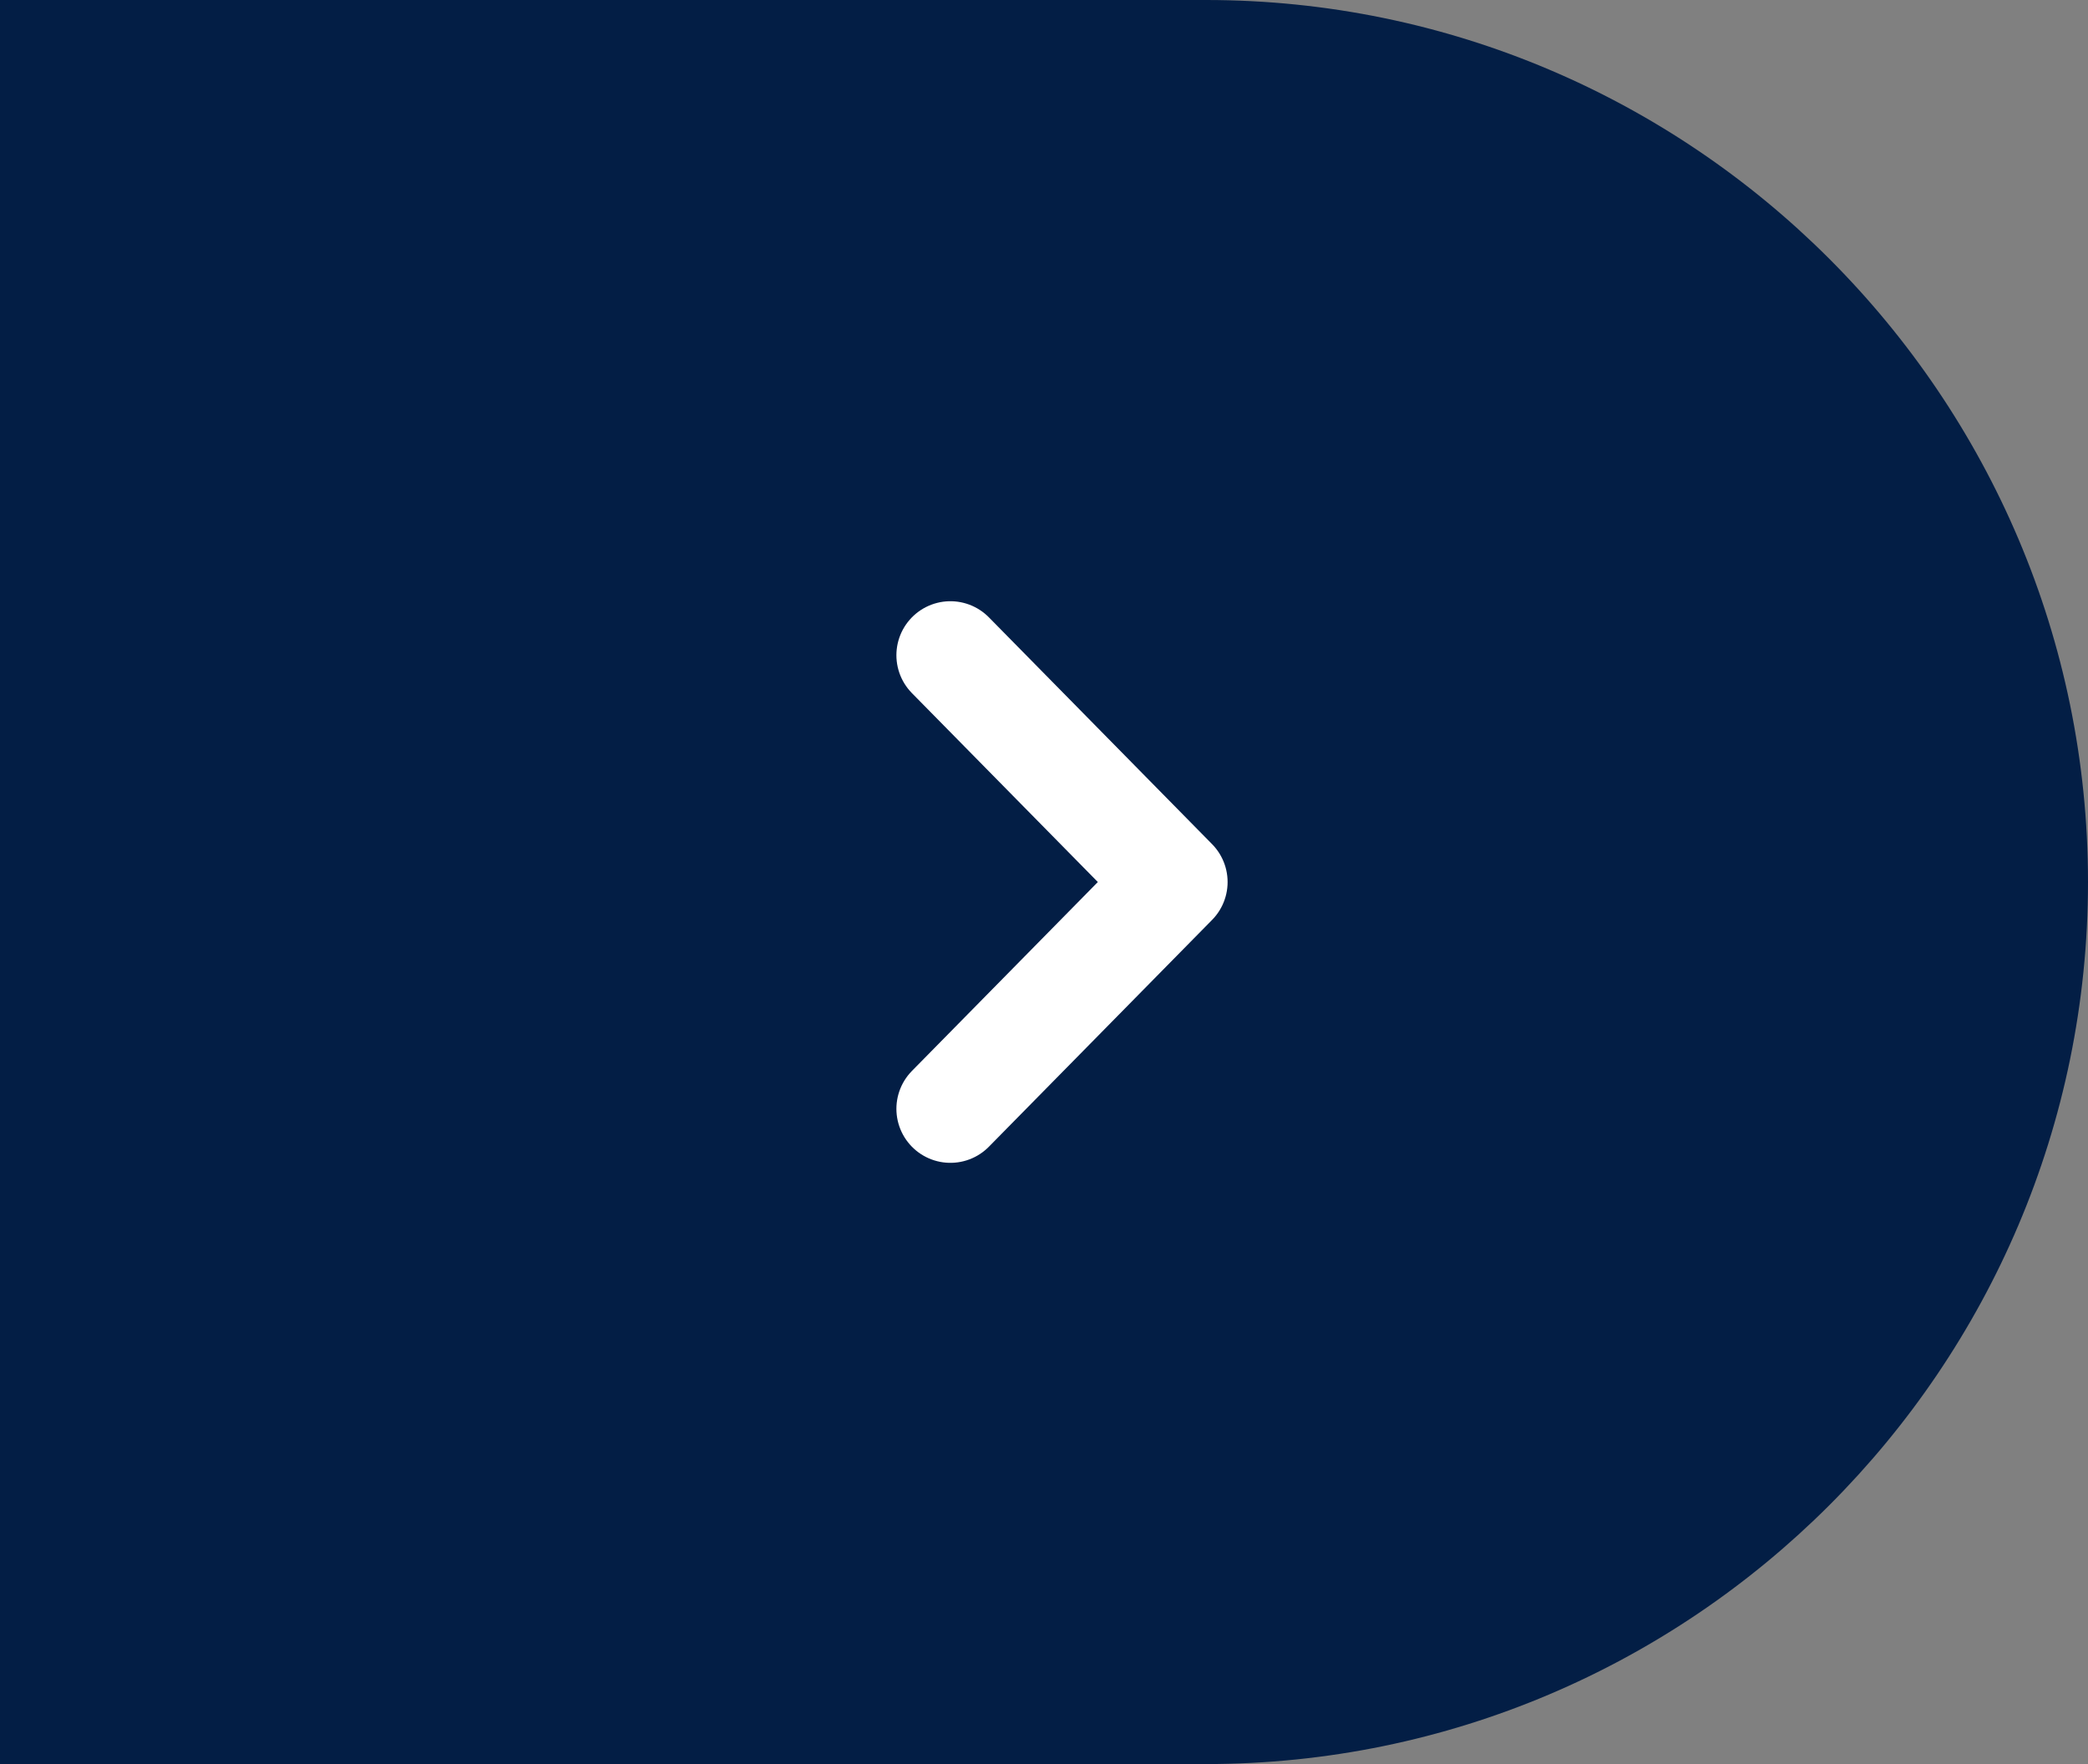 <svg version="1.2" xmlns="http://www.w3.org/2000/svg" viewBox="0 0 58 49" width="58" height="49">
	<rect x="0" y="0" width="58" height="49" fill="#808080" stroke="none"/>
	<title>Hide-svg</title>
	<style>
		.s0 { fill: #031e45 } 
		.s1 { fill: none;stroke: #ffffff;stroke-linecap: round;stroke-linejoin: round;stroke-width: 3 } 
	</style>
	<path id="Layer" class="s0" d="m58 24.5c0-13.5-11-24.5-24.5-24.5h-33.5v49h33.5c13.5 0 24.5-11 24.5-24.5z"/>
	<path id="Layer" fill-rule="evenodd" class="s1" d="m26.4 30.8l6.2-6.3-6.2-6.3"/>
</svg>
